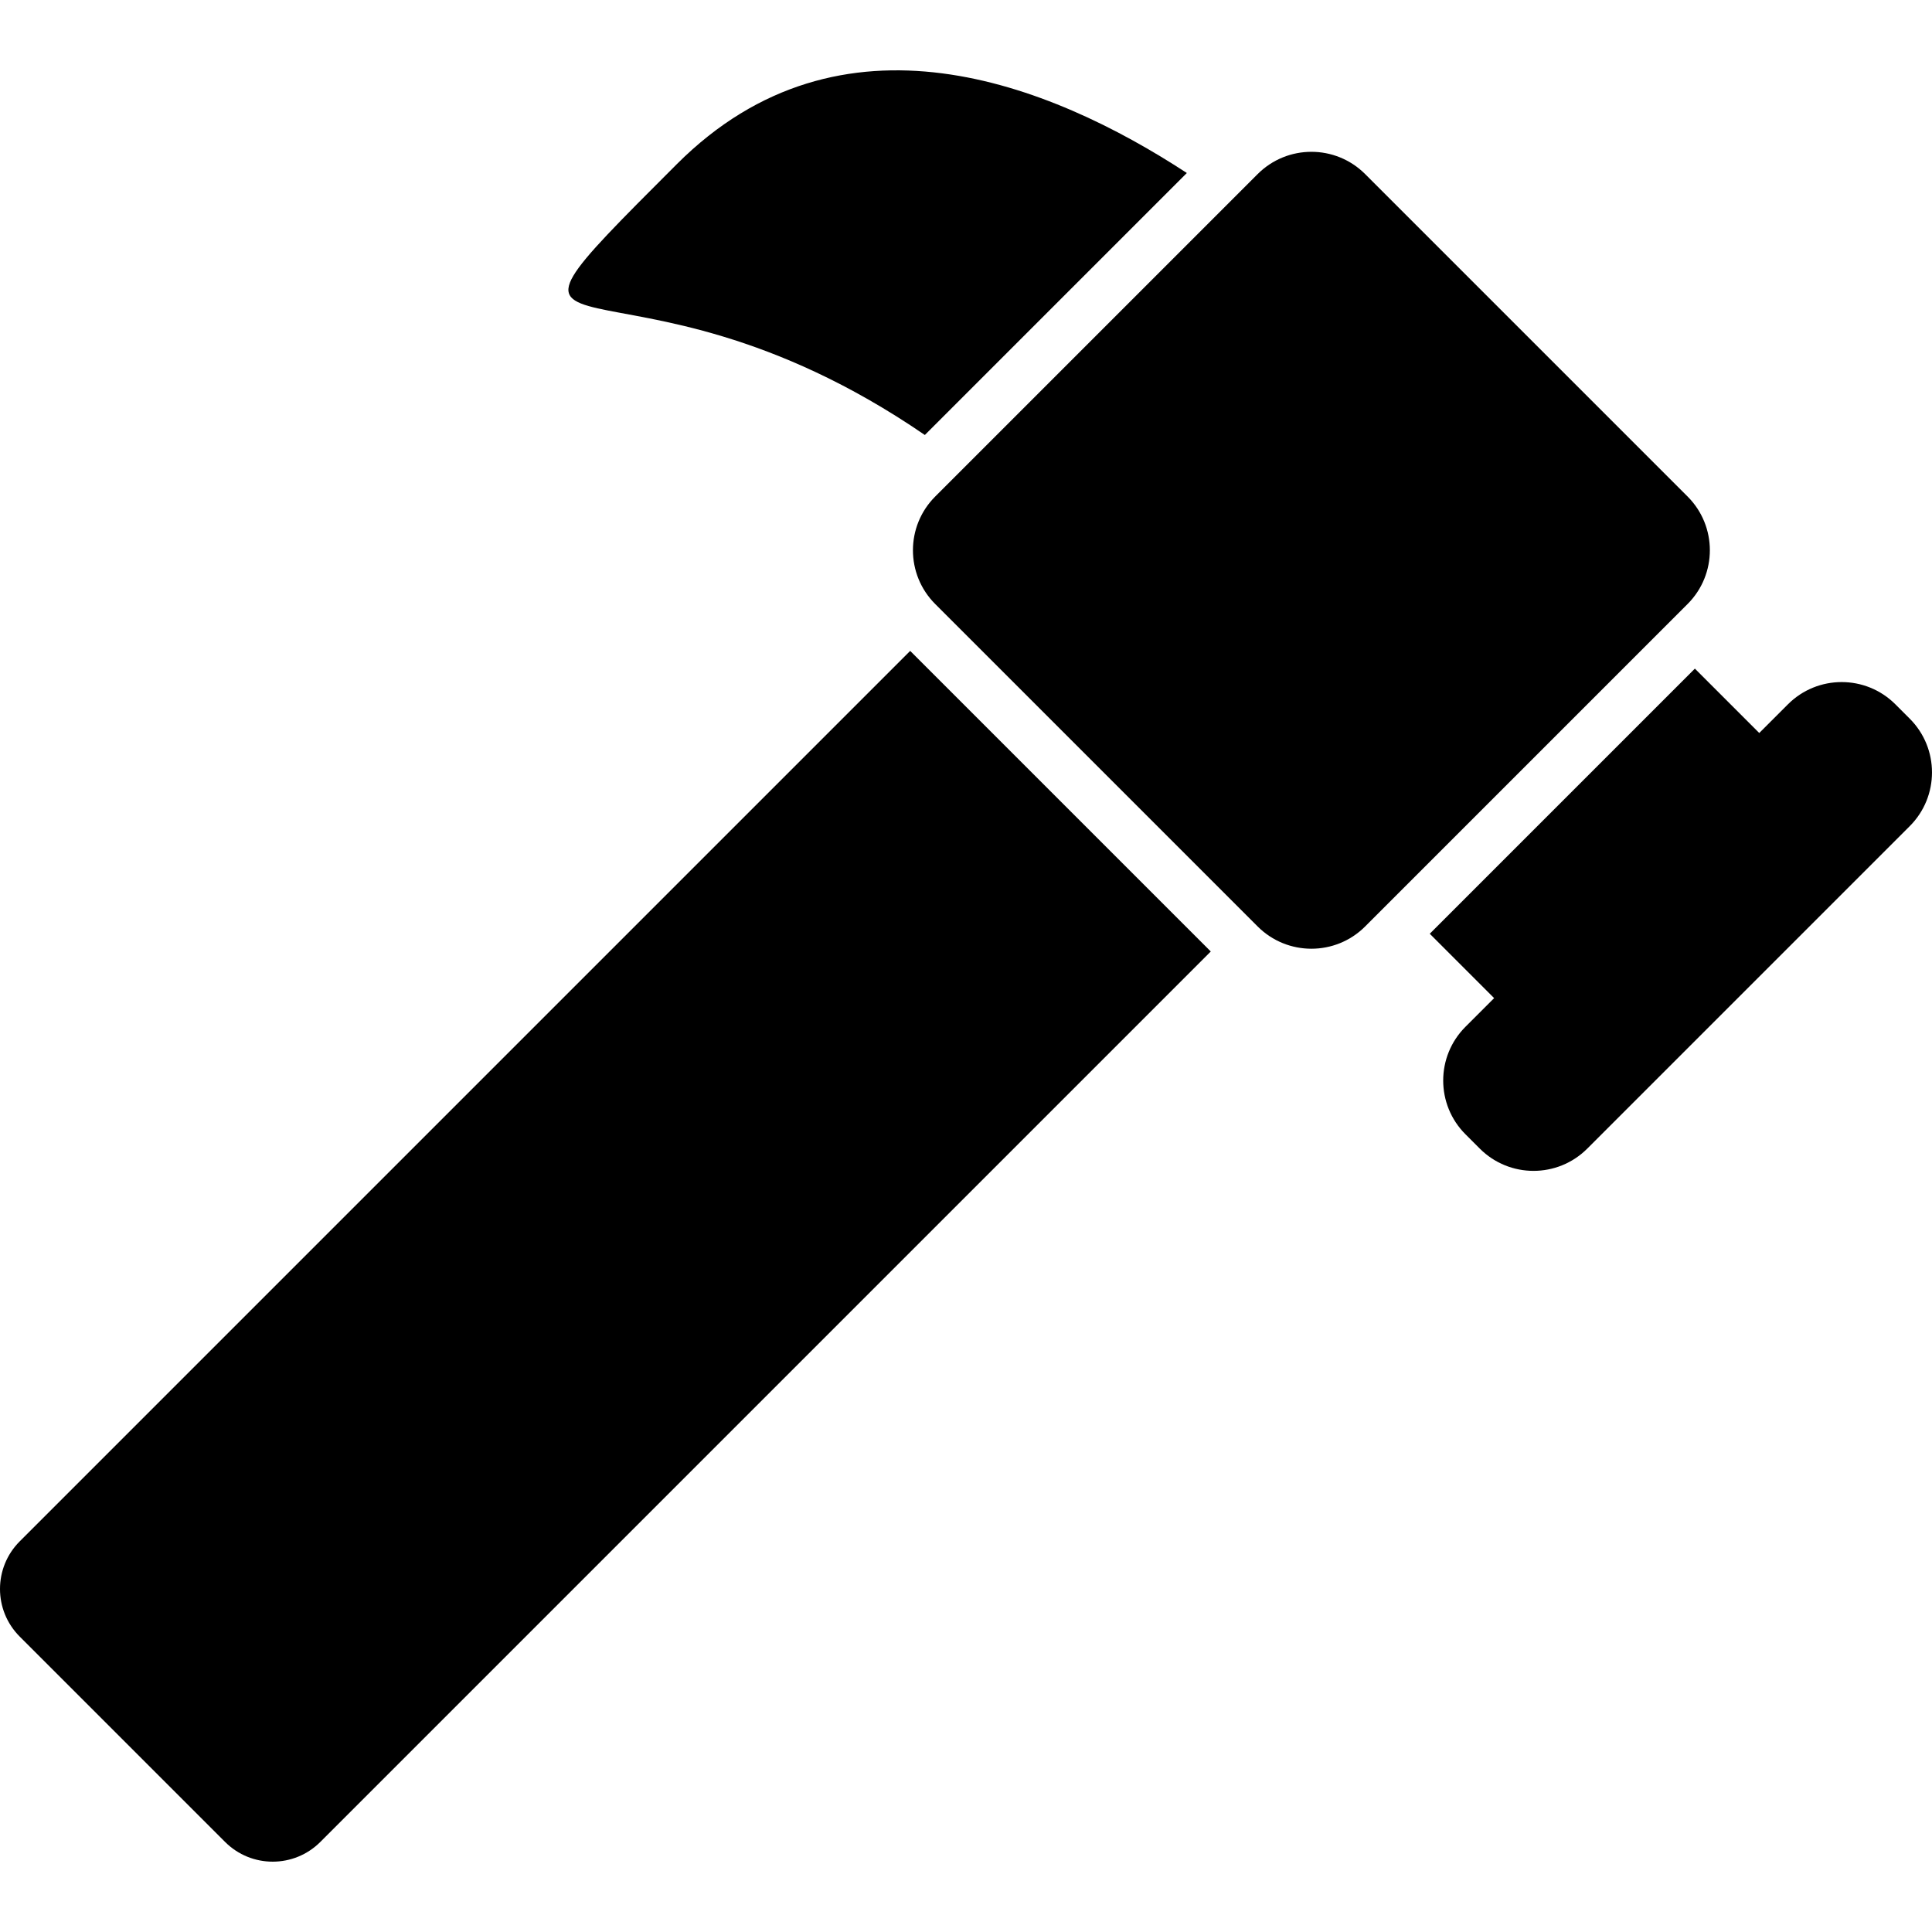 <?xml version="1.0" encoding="iso-8859-1"?>
<!-- Uploaded to: SVG Repo, www.svgrepo.com, Generator: SVG Repo Mixer Tools -->
<!DOCTYPE svg PUBLIC "-//W3C//DTD SVG 1.1//EN" "http://www.w3.org/Graphics/SVG/1.1/DTD/svg11.dtd">
<svg fill="#000000" version="1.1" id="Capa_1" xmlns="http://www.w3.org/2000/svg" xmlns:xlink="http://www.w3.org/1999/xlink" 
	 width="800px" height="800px" viewBox="0 0 950.002 950.002"
	 xml:space="preserve">
<g>
	<g>
		<path d="M110.677,905.72c12.932,12.933,33.899,12.933,46.832,0l437.854-437.854l-147.81-147.808L9.699,757.912
			c-12.933,12.932-12.933,33.899,0,46.831L110.677,905.72z"/>
		<path d="M932.007,346.334c-14.595-14.595-38.258-14.595-52.853,0l-14.095,14.094l-31.65-31.651l-130.37,130.37l31.652,31.651
			l-14.095,14.095c-14.595,14.595-14.595,38.258,0,52.853l7.047,7.047c14.596,14.596,38.259,14.596,52.854,0l158.558-158.558
			c14.596-14.595,14.596-38.258,0-52.853L932.007,346.334z"/>
		<path d="M454.761,213.893L583.589,85.066c-67.477-44.102-169.99-85.148-250.773-4.364
			C217.524,195.991,303.427,110.102,454.761,213.893z"/>
		<path d="M459.857,244.153c-14.596,14.595-14.596,38.258,0,52.853l5.374,5.374L613.04,450.189l5.374,5.374
			c7.297,7.297,16.862,10.945,26.426,10.945c9.564,0,19.129-3.648,26.427-10.945l14.094-14.095l130.37-130.37l14.094-14.094
			c14.595-14.595,14.595-38.258,0-52.853L671.267,85.595c-7.297-7.297-16.86-10.946-26.426-10.946
			c-9.564,0-19.129,3.649-26.426,10.946l-13.946,13.946L475.203,228.806L459.857,244.153z"/>
	</g>
</g>
</svg>